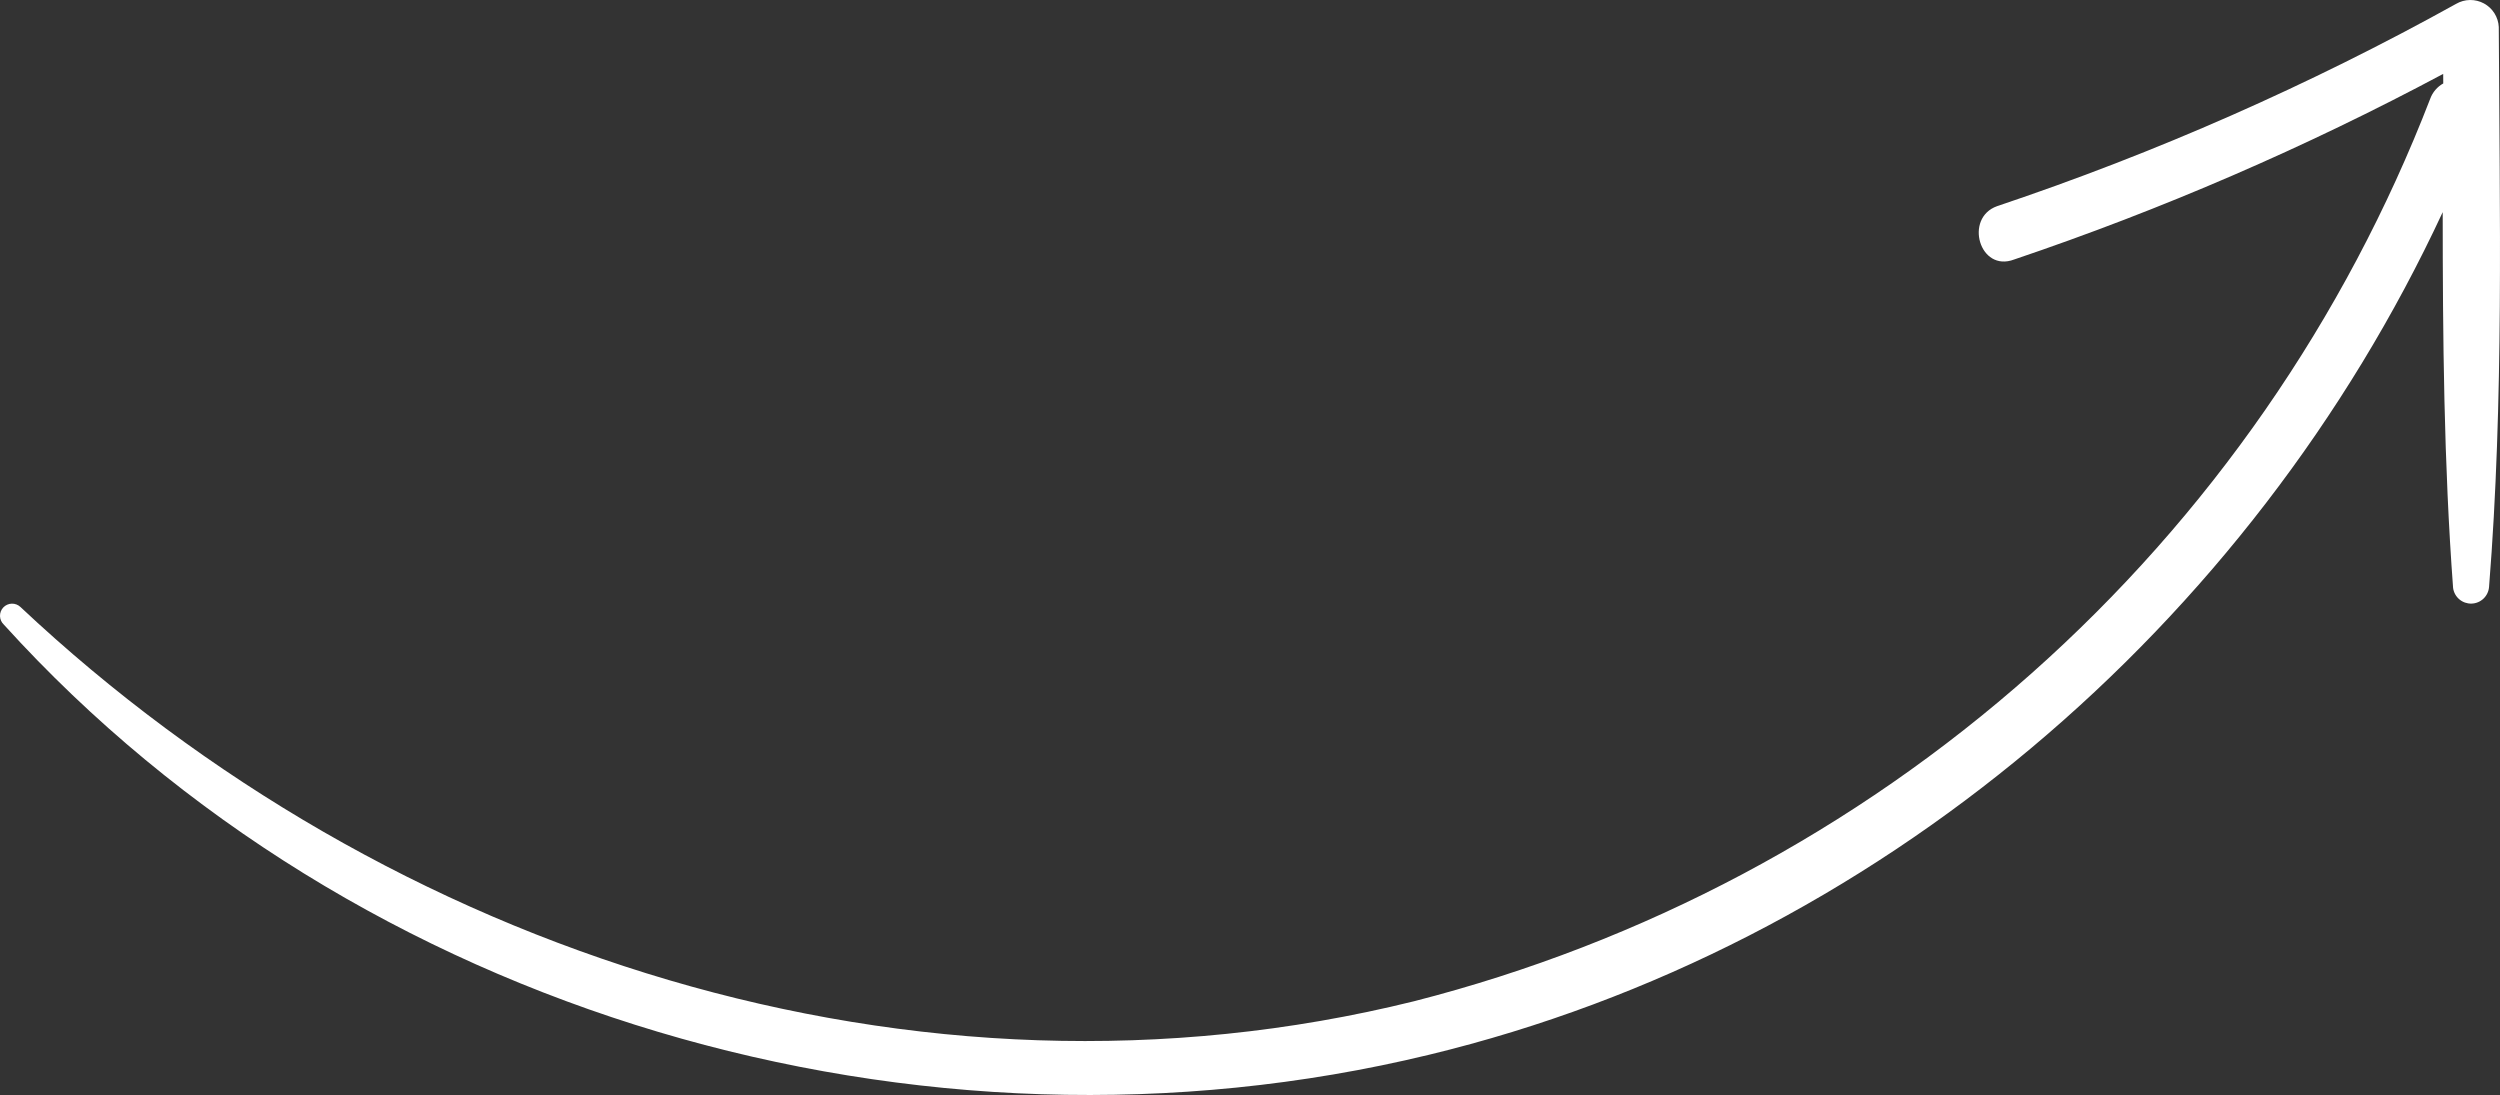<?xml version="1.0" encoding="UTF-8"?> <svg xmlns="http://www.w3.org/2000/svg" width="646" height="283" viewBox="0 0 646 283" fill="none"><rect x="0" y="0" width="646" height="283" fill="#333333" stroke="none"/> <path d="M645.683 6.978C645.9 55.09 647.015 103.421 643.172 151.666C643.081 152.816 642.568 153.892 641.732 154.687C640.895 155.482 639.794 155.939 638.641 155.971C637.487 156.003 636.363 155.607 635.483 154.86C634.604 154.113 634.032 153.067 633.878 151.923C631.482 119.674 631.207 87.213 631.196 54.816C581.502 161.622 484.779 244.627 369.282 272.546C237.895 304.377 92.107 261.987 0.981 161.388C0.377 160.818 0.025 160.032 0.001 159.203C-0.023 158.373 0.284 157.568 0.853 156.965C1.423 156.361 2.209 156.009 3.038 155.985C3.868 155.961 4.673 156.268 5.276 156.837C100.365 246.204 236.778 290.566 365.369 258.726C424.567 243.608 479.291 214.551 524.974 173.979C570.656 133.407 605.972 82.497 627.975 25.499C628.589 23.826 629.782 22.429 631.338 21.561L631.322 19.095C595.748 38.096 558.67 54.136 520.464 67.052C511.52 70.472 507.46 56.337 516.037 53.276C557.088 39.499 596.795 22 634.661 0.996C635.749 0.363 636.983 0.02 638.243 0.001C639.502 -0.018 640.746 0.288 641.853 0.889C642.96 1.49 643.894 2.366 644.565 3.432C645.236 4.498 645.621 5.719 645.683 6.978Z" fill="white"></path> </svg> 